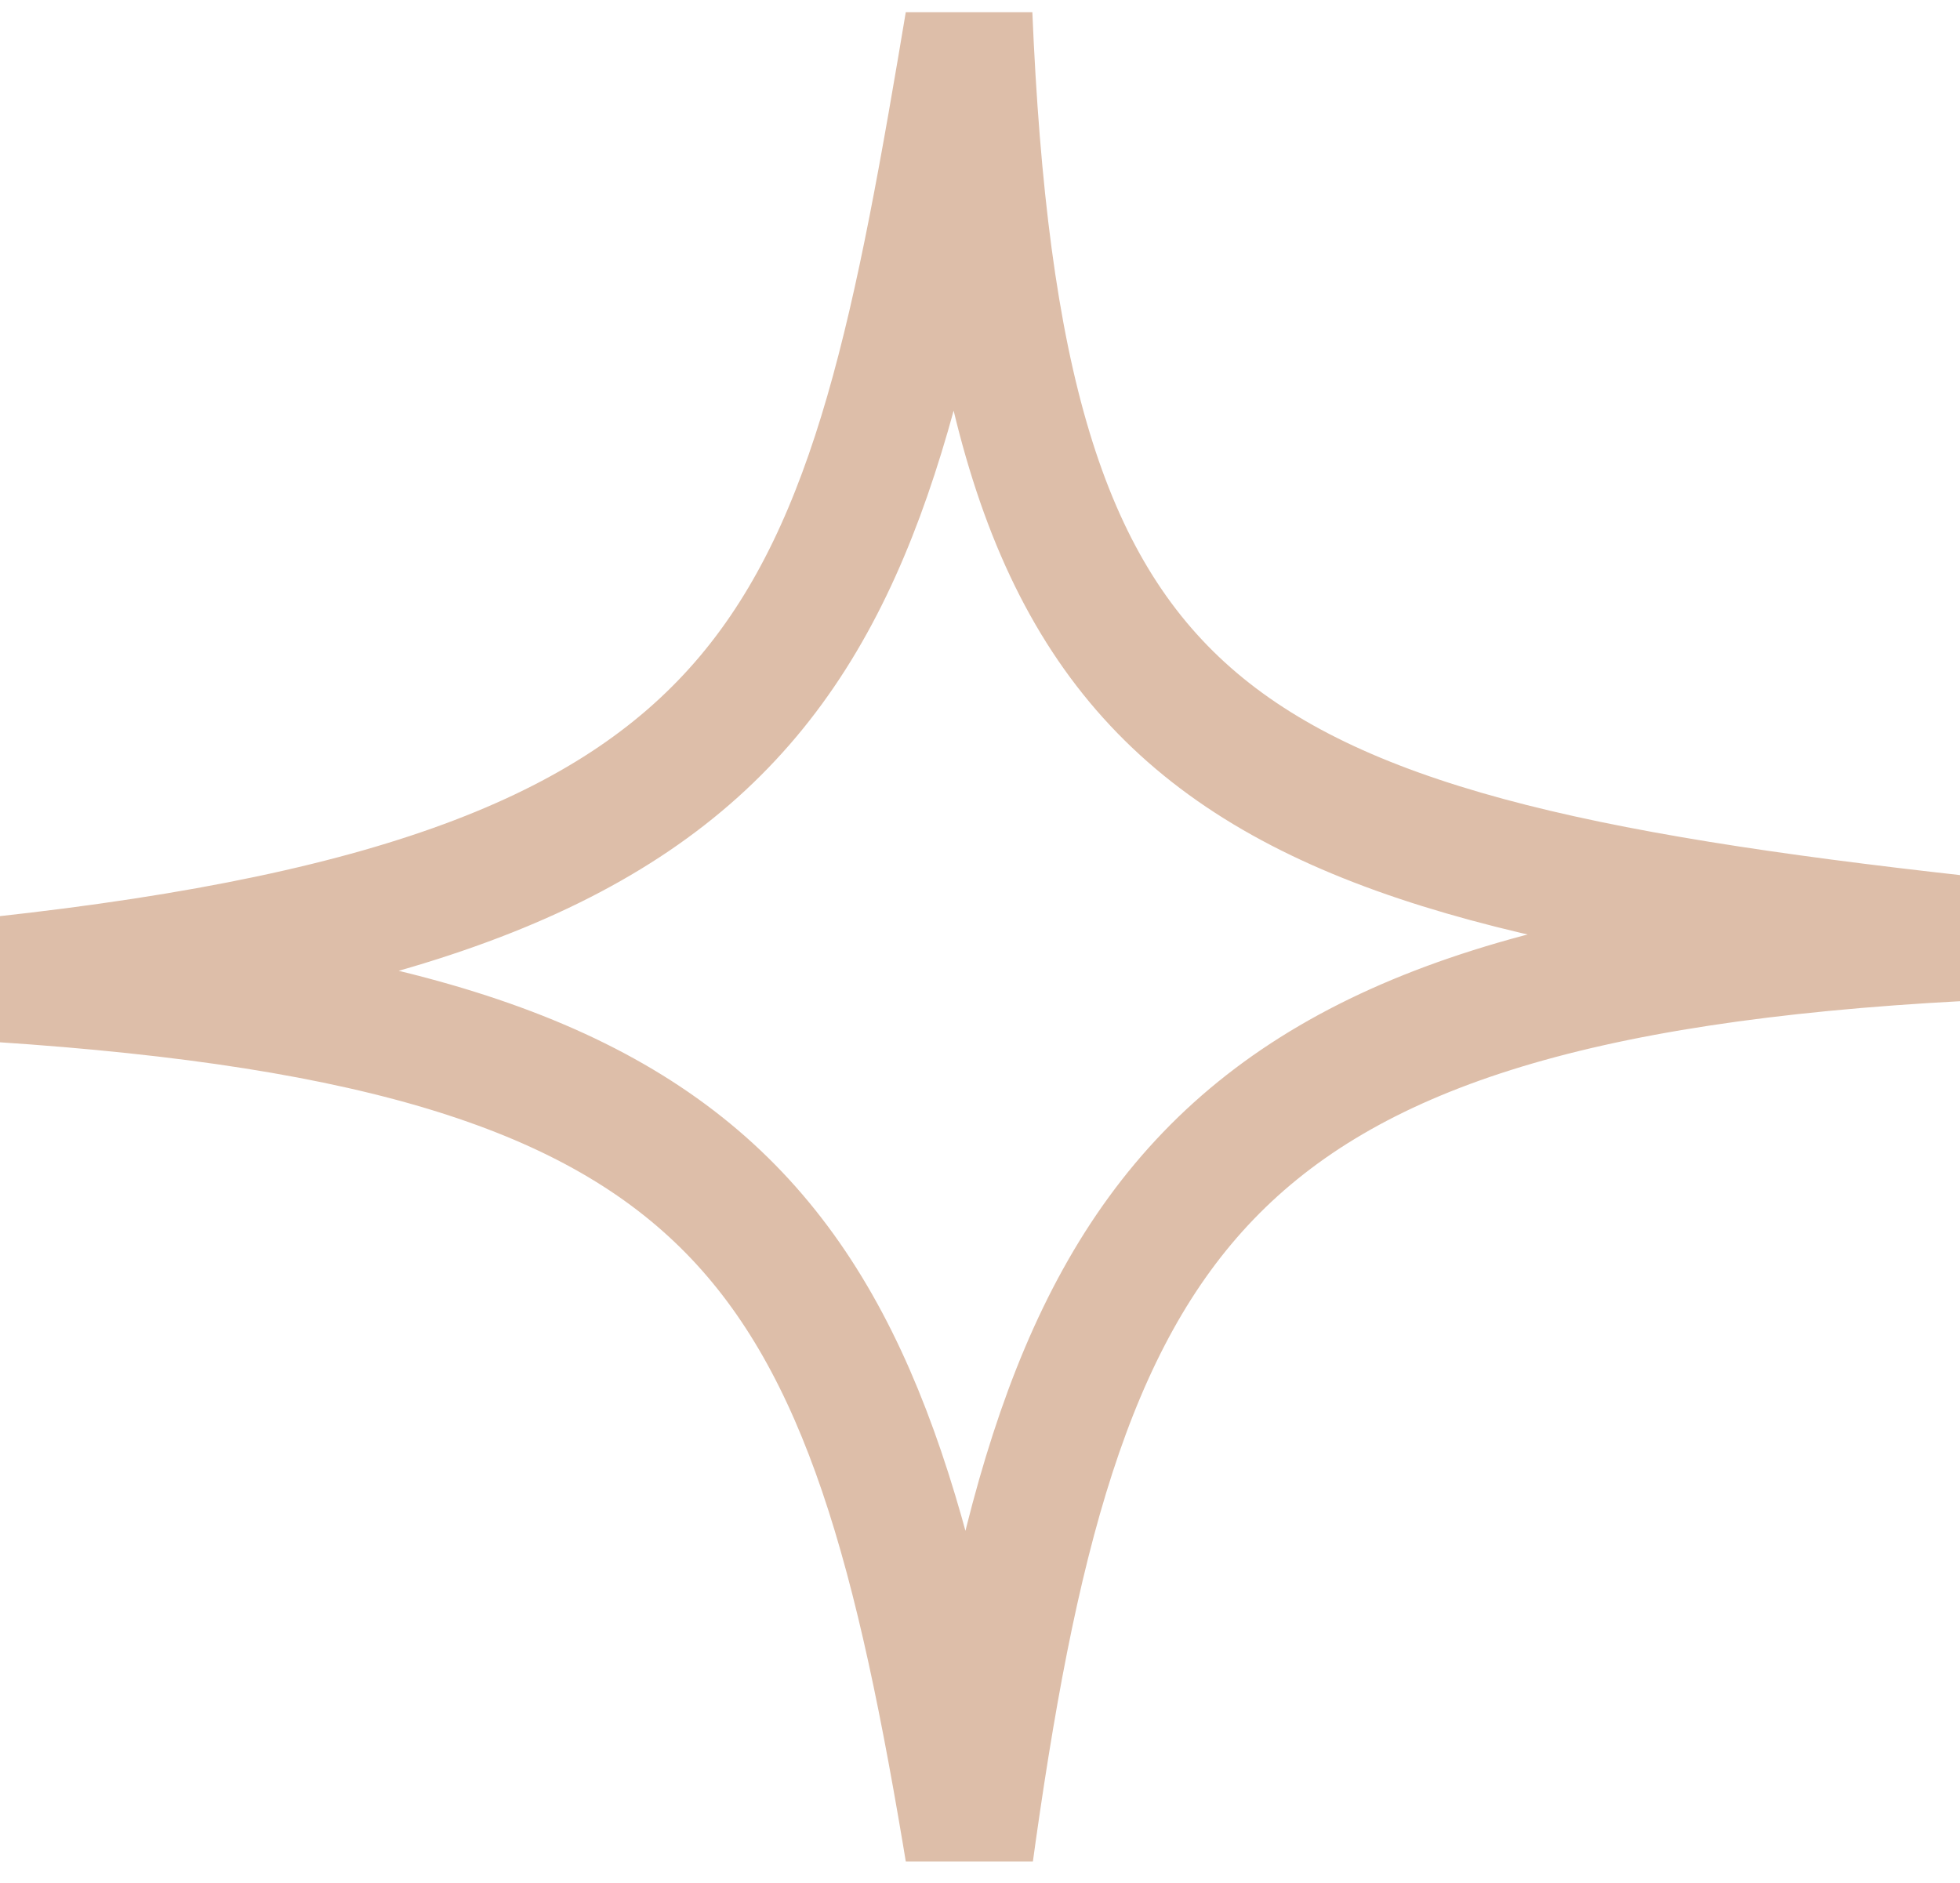 <svg width="51" height="49" viewBox="0 0 51 49" fill="none" xmlns="http://www.w3.org/2000/svg">
<g clip-path="url(#clip0_173_8564)">
<path d="M0 25.485C20.995 23.197 22.519 16.52 25.226 0.317C26.009 19.154 31.101 22.205 51 24.417C30.945 25.485 27.498 31.815 25.226 48.441C22.601 32.456 19.664 26.781 0 25.485Z" stroke="#DDBEA9" stroke-width="3.269"/>
</g>
<defs>
<clipPath id="clip0_173_8564">
<rect width="51" height="48.124" fill="white" transform="translate(0 0.317)"/>
</clipPath>
</defs>
</svg>
